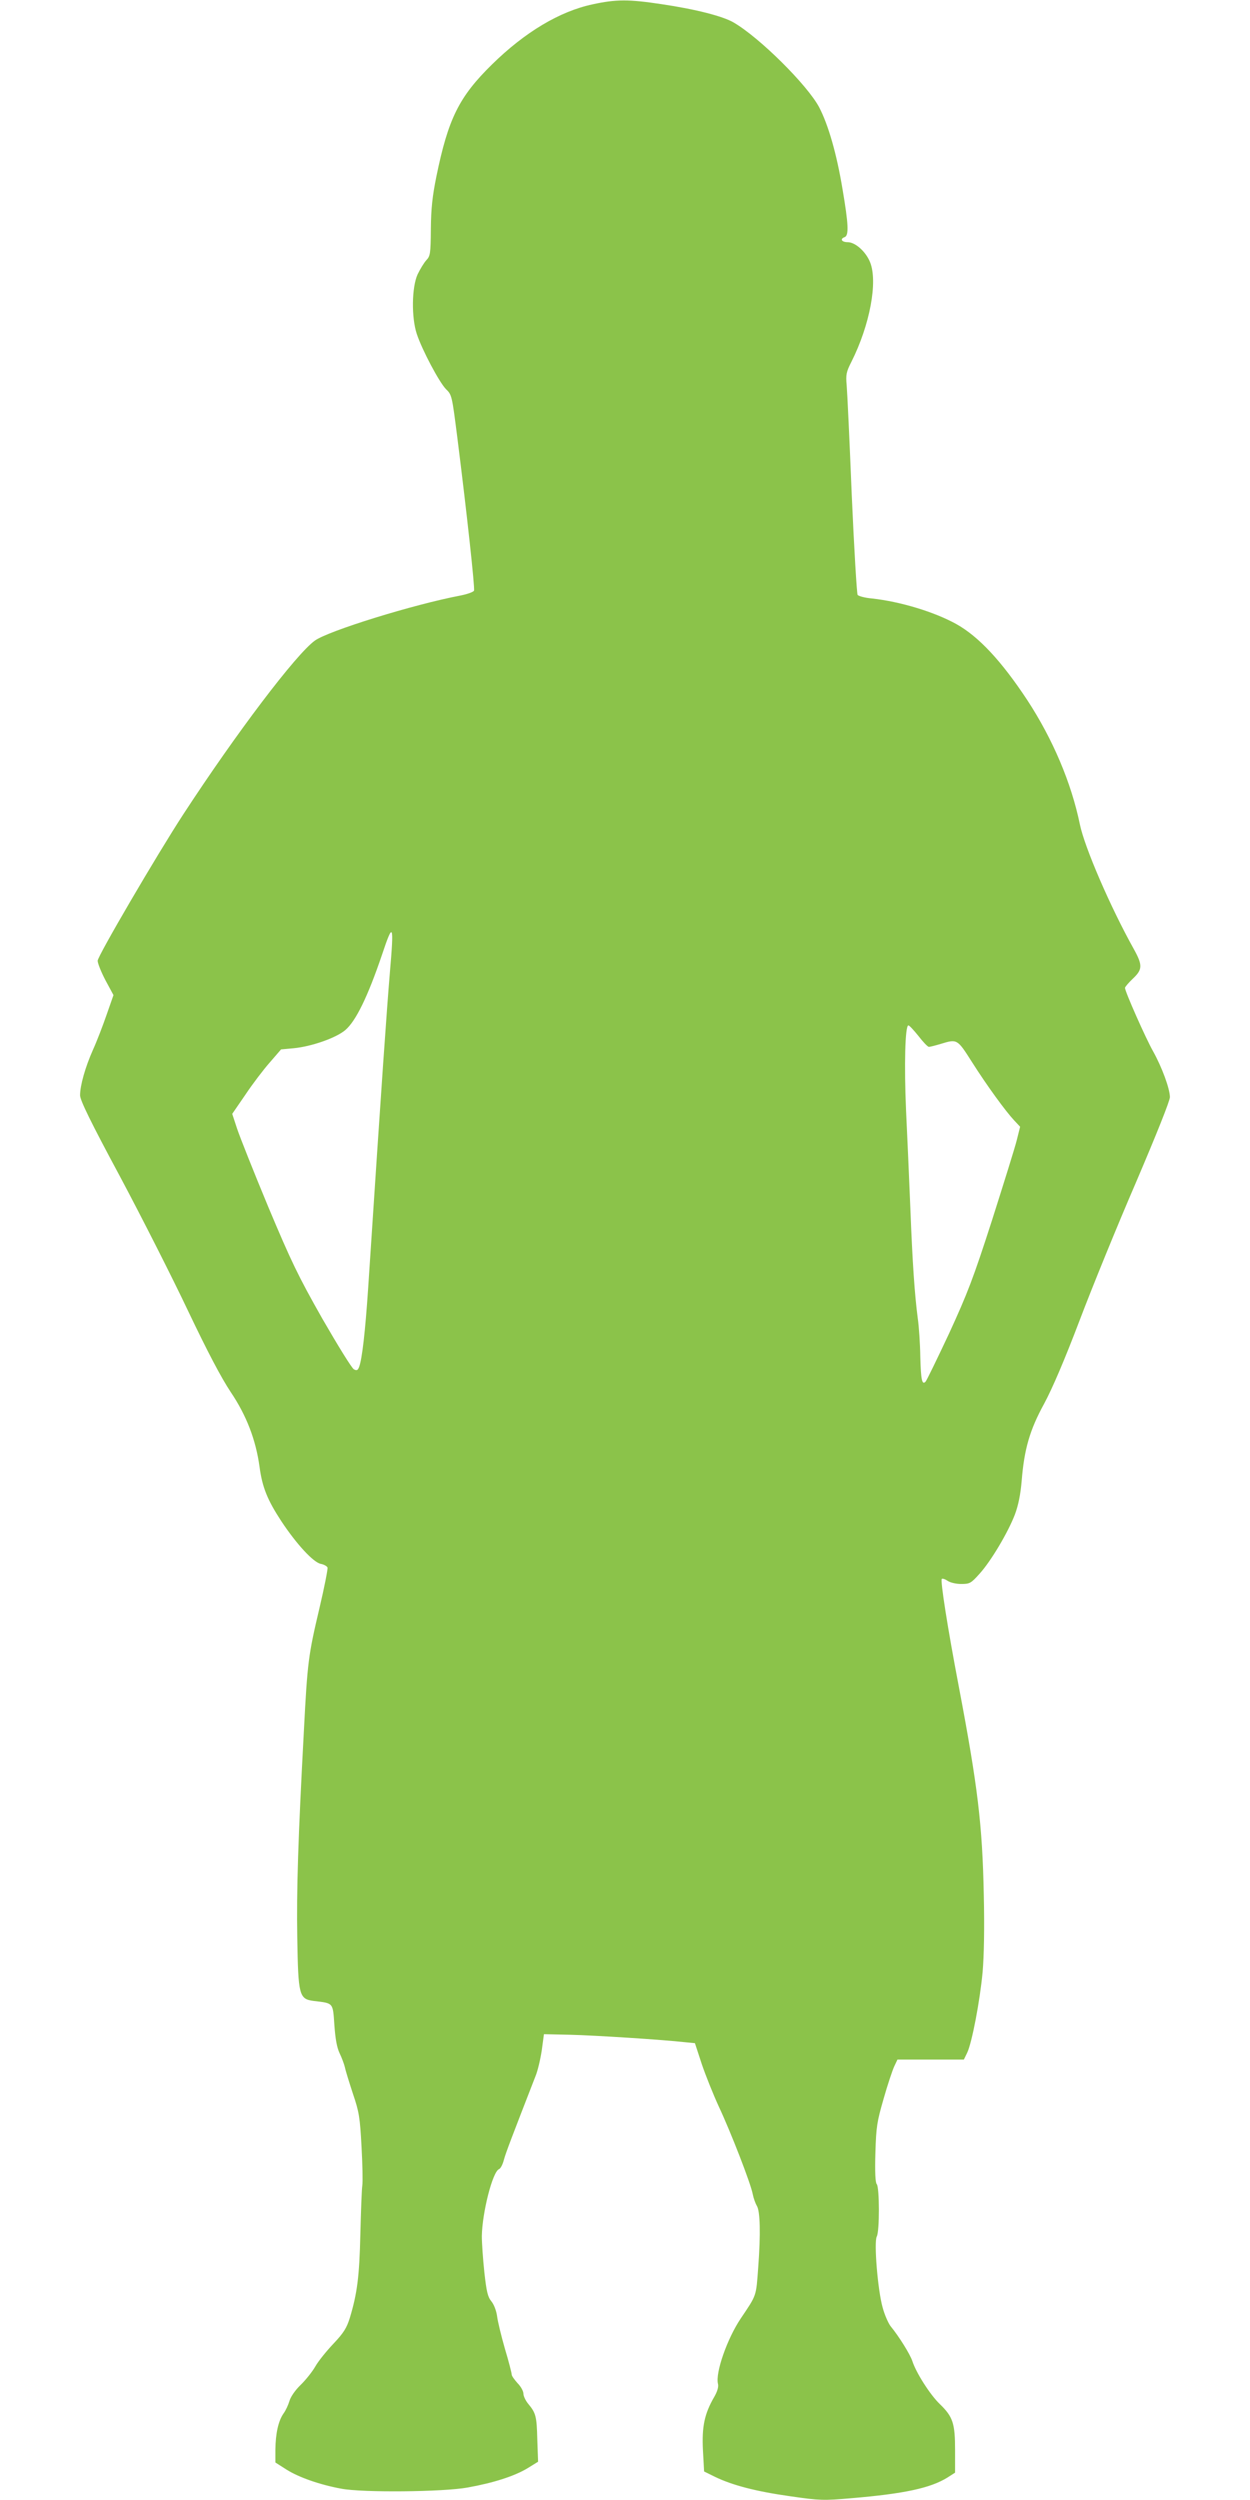 <?xml version="1.0" standalone="no"?>
<!DOCTYPE svg PUBLIC "-//W3C//DTD SVG 20010904//EN"
 "http://www.w3.org/TR/2001/REC-SVG-20010904/DTD/svg10.dtd">
<svg version="1.0" xmlns="http://www.w3.org/2000/svg"
 width="640pt" height="1280pt" viewBox="0 0 640 1280"
 preserveAspectRatio="xMidYMid meet">
<g transform="translate(0,1280) scale(0.1,-0.1)"
fill="#8bc34a" stroke="none">
<path d="M3035 12778 c-170 -36 -348 -143 -516 -308 -169 -166 -224 -277 -285
-575 -20 -99 -27 -162 -28 -267 -1 -126 -3 -139 -23 -160 -12 -13 -32 -46 -45
-73 -30 -66 -32 -221 -4 -305 28 -84 115 -247 149 -282 31 -30 31 -33 59 -252
48 -381 90 -766 85 -780 -3 -7 -34 -18 -69 -25 -242 -46 -677 -181 -746 -231
-96 -69 -402 -473 -674 -890 -133 -204 -438 -725 -438 -749 0 -13 18 -58 40
-100 l41 -76 -35 -100 c-19 -55 -50 -136 -70 -180 -40 -90 -66 -183 -66 -233
0 -25 54 -136 204 -415 112 -210 269 -520 349 -689 100 -210 169 -341 218
-415 81 -120 129 -245 148 -384 14 -105 41 -170 111 -277 78 -118 164 -211
202 -219 17 -3 32 -12 35 -19 2 -7 -16 -100 -41 -206 -57 -241 -62 -278 -80
-628 -30 -558 -38 -818 -34 -1060 5 -298 9 -315 85 -325 101 -12 97 -7 105
-123 5 -71 13 -116 27 -145 11 -23 23 -55 27 -72 3 -16 22 -77 41 -135 32 -94
36 -122 44 -270 5 -91 7 -181 4 -200 -3 -19 -7 -132 -10 -250 -5 -216 -16
-302 -54 -428 -16 -51 -31 -76 -84 -132 -36 -38 -78 -90 -93 -117 -15 -26 -49
-69 -75 -94 -28 -27 -51 -61 -57 -82 -6 -20 -19 -49 -31 -65 -26 -38 -40 -101
-41 -184 l0 -66 58 -37 c62 -39 170 -77 279 -97 108 -21 523 -17 648 6 133 24
238 58 305 98 l55 34 -4 114 c-3 119 -7 135 -47 183 -13 16 -24 39 -24 51 0
13 -13 37 -30 54 -16 18 -30 37 -30 44 0 7 -15 67 -35 133 -19 66 -37 141 -40
167 -4 28 -16 59 -29 75 -19 23 -25 50 -36 148 -7 66 -13 150 -13 186 2 121
55 330 88 343 8 3 19 24 25 48 10 37 41 117 161 426 12 28 26 89 33 135 l11
82 135 -3 c126 -3 470 -25 586 -38 l52 -5 35 -107 c20 -59 59 -156 87 -217 62
-132 164 -395 174 -449 4 -21 14 -48 21 -60 17 -26 20 -144 7 -316 -11 -150
-7 -138 -89 -260 -70 -104 -131 -279 -117 -335 4 -15 -3 -39 -19 -67 -50 -86
-64 -152 -58 -272 l6 -110 57 -28 c87 -42 207 -74 385 -99 152 -22 170 -22
310 -10 273 23 407 52 494 106 l39 25 0 115 c0 138 -11 171 -78 236 -50 48
-122 161 -141 221 -12 35 -67 124 -112 179 -11 15 -30 57 -40 95 -25 89 -45
334 -30 363 15 26 14 254 0 268 -7 7 -10 60 -7 159 4 136 8 160 42 278 20 71
45 145 54 165 l17 36 170 0 170 0 17 35 c24 50 65 263 79 413 7 82 10 224 6
395 -7 358 -31 556 -127 1062 -59 309 -96 547 -88 556 4 3 17 -1 30 -10 13 -9
43 -16 69 -16 44 0 50 3 94 52 59 65 146 212 181 303 18 48 29 103 35 173 13
162 41 260 115 395 42 78 105 225 181 425 64 169 194 488 290 710 105 246 173
416 173 435 -1 45 -41 153 -86 234 -37 65 -144 306 -144 325 0 5 18 26 40 47
50 47 51 69 5 152 -120 215 -252 521 -276 638 -44 214 -139 437 -269 636 -132
200 -249 326 -364 390 -112 62 -286 115 -433 131 -35 3 -67 12 -72 18 -4 6
-18 236 -30 511 -11 275 -23 528 -26 562 -5 55 -2 69 24 120 95 189 136 410
96 510 -22 55 -76 103 -115 103 -31 0 -41 17 -15 26 22 9 19 67 -11 244 -30
182 -73 331 -120 421 -60 113 -304 356 -438 434 -55 32 -194 68 -371 94 -165
25 -231 25 -350 -1z m-1039 -4960 c-16 -193 -38 -501 -111 -1613 -15 -224 -31
-362 -46 -403 -7 -18 -12 -21 -27 -13 -11 6 -83 123 -162 260 -124 219 -159
292 -277 573 -74 178 -145 357 -159 399 l-25 76 68 99 c36 54 93 129 125 165
l57 66 65 6 c92 9 217 53 264 93 54 46 115 171 188 386 57 171 62 161 40 -94z
m2707 -323 c23 -30 47 -55 53 -55 6 0 33 7 60 15 85 26 85 26 160 -92 78 -123
173 -253 217 -300 l30 -32 -17 -68 c-9 -37 -67 -222 -127 -411 -96 -298 -125
-373 -220 -580 -61 -130 -115 -241 -120 -246 -18 -19 -24 8 -27 127 -1 67 -7
156 -13 197 -16 123 -27 280 -38 565 -6 149 -16 374 -22 500 -10 230 -5 435
12 435 5 0 28 -25 52 -55z"/>
</g>
</svg>

